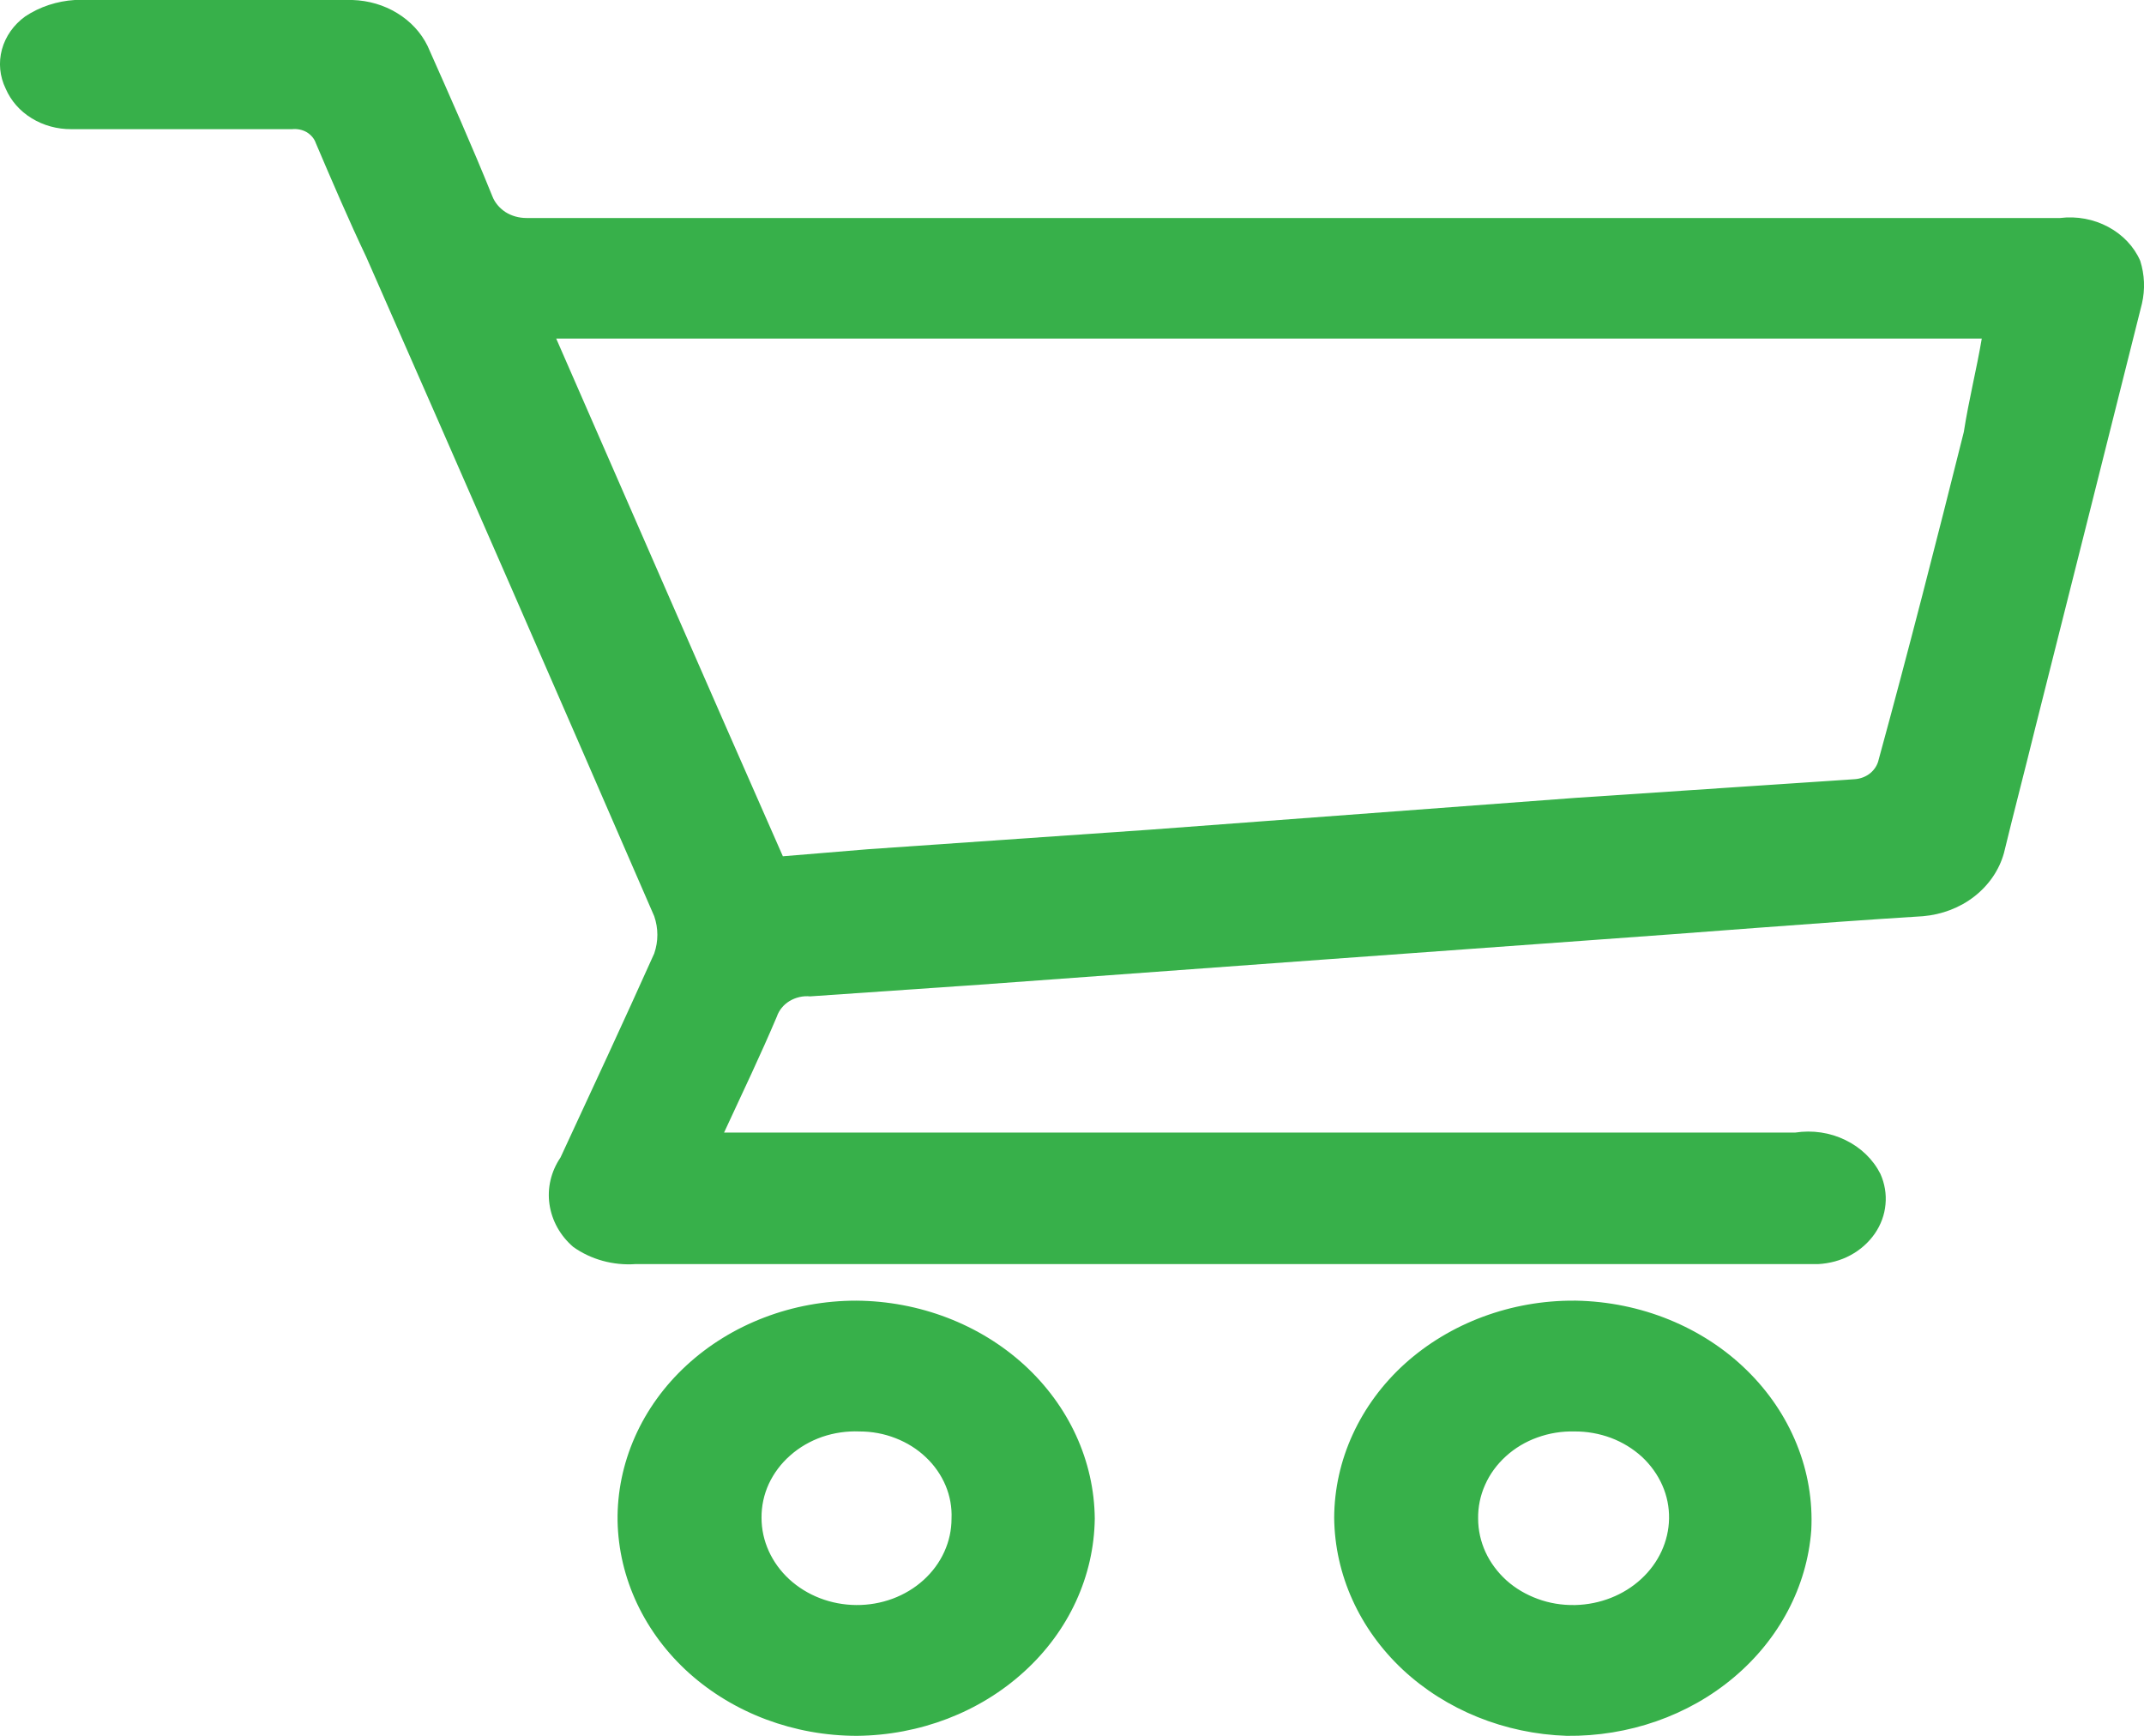 <svg width="21" height="17" viewBox="0 0 21 17" fill="none" xmlns="http://www.w3.org/2000/svg">
<path d="M20.963 2.554C20.902 2.414 20.791 2.298 20.649 2.222C20.507 2.146 20.342 2.115 20.178 2.135H5.156C5.083 2.135 5.011 2.115 4.951 2.077C4.892 2.038 4.846 1.984 4.822 1.921C4.622 1.426 4.405 0.938 4.188 0.45C4.124 0.319 4.021 0.208 3.891 0.129C3.761 0.049 3.609 0.005 3.453 0C2.543 0 1.634 0 0.732 0C0.558 0.011 0.39 0.066 0.248 0.16C0.134 0.242 0.054 0.356 0.019 0.484C-0.016 0.613 -0.003 0.748 0.056 0.869C0.107 0.987 0.195 1.088 0.31 1.158C0.425 1.229 0.561 1.266 0.699 1.265H2.86C2.911 1.26 2.962 1.27 3.005 1.295C3.047 1.321 3.079 1.358 3.094 1.403C3.253 1.776 3.42 2.165 3.587 2.516C4.533 4.665 5.473 6.818 6.408 8.973C6.449 9.092 6.449 9.219 6.408 9.338C6.107 10.009 5.798 10.672 5.49 11.336C5.397 11.473 5.359 11.635 5.382 11.794C5.405 11.954 5.487 12.102 5.615 12.212C5.788 12.335 6.005 12.395 6.224 12.38H17.808C17.92 12.374 18.029 12.345 18.125 12.293C18.222 12.241 18.303 12.168 18.363 12.082C18.423 11.995 18.459 11.897 18.468 11.795C18.478 11.693 18.46 11.59 18.418 11.496C18.346 11.354 18.226 11.238 18.075 11.165C17.924 11.091 17.751 11.066 17.583 11.092H7.092C7.276 10.695 7.451 10.329 7.609 9.956C7.63 9.894 7.674 9.84 7.733 9.804C7.793 9.768 7.864 9.751 7.935 9.758L9.604 9.643L12.943 9.399L15.563 9.209C16.648 9.133 17.741 9.041 18.835 8.973C19.021 8.957 19.197 8.89 19.339 8.779C19.481 8.668 19.582 8.52 19.628 8.355C19.728 7.943 19.836 7.532 19.937 7.12C20.287 5.733 20.635 4.35 20.98 2.973C21.012 2.834 21.006 2.69 20.963 2.554ZM19.235 4.231C18.968 5.298 18.693 6.373 18.401 7.44C18.39 7.491 18.361 7.537 18.319 7.572C18.277 7.606 18.224 7.627 18.167 7.631L15.43 7.814L11.257 8.126L8.502 8.317L7.668 8.386C6.925 6.701 6.191 5.016 5.448 3.316H19.411C19.361 3.613 19.285 3.911 19.235 4.231ZM8.386 12.738C8.077 12.738 7.771 12.794 7.486 12.903C7.2 13.012 6.942 13.171 6.724 13.372C6.507 13.572 6.335 13.81 6.219 14.072C6.103 14.334 6.045 14.614 6.049 14.896C6.06 15.457 6.312 15.992 6.75 16.386C7.189 16.779 7.779 17 8.394 17C9.01 16.994 9.598 16.768 10.033 16.37C10.469 15.973 10.716 15.435 10.723 14.873C10.718 14.308 10.47 13.768 10.033 13.368C9.596 12.969 9.004 12.742 8.386 12.738ZM8.386 15.719C8.139 15.717 7.904 15.626 7.73 15.466C7.557 15.306 7.459 15.09 7.459 14.865C7.458 14.751 7.482 14.638 7.53 14.533C7.579 14.428 7.65 14.333 7.74 14.254C7.83 14.174 7.936 14.113 8.053 14.072C8.17 14.032 8.294 14.014 8.419 14.019C8.54 14.019 8.66 14.041 8.772 14.085C8.883 14.128 8.984 14.191 9.068 14.271C9.153 14.351 9.218 14.445 9.262 14.549C9.305 14.652 9.325 14.762 9.32 14.873C9.32 14.985 9.296 15.095 9.249 15.198C9.202 15.302 9.133 15.395 9.046 15.474C8.959 15.553 8.856 15.615 8.743 15.657C8.629 15.699 8.508 15.72 8.386 15.719ZM15.421 12.738C15.114 12.736 14.809 12.79 14.524 12.896C14.239 13.002 13.98 13.158 13.761 13.355C13.542 13.553 13.369 13.788 13.25 14.047C13.131 14.306 13.069 14.584 13.068 14.865C13.074 15.421 13.314 15.952 13.738 16.35C14.163 16.747 14.739 16.98 15.346 17C15.951 17.007 16.537 16.803 16.982 16.428C17.427 16.054 17.699 15.539 17.741 14.987C17.756 14.7 17.708 14.414 17.599 14.145C17.49 13.875 17.324 13.629 17.109 13.419C16.895 13.209 16.636 13.041 16.349 12.924C16.062 12.807 15.752 12.744 15.438 12.738H15.421ZM15.421 15.719C15.298 15.721 15.176 15.701 15.062 15.659C14.947 15.617 14.843 15.556 14.755 15.477C14.668 15.398 14.598 15.304 14.55 15.2C14.503 15.097 14.478 14.985 14.478 14.873C14.476 14.76 14.499 14.647 14.546 14.542C14.592 14.437 14.662 14.342 14.75 14.262C14.838 14.182 14.943 14.119 15.058 14.078C15.174 14.036 15.297 14.016 15.421 14.019C15.544 14.018 15.666 14.04 15.779 14.082C15.893 14.125 15.995 14.188 16.082 14.267C16.168 14.347 16.236 14.442 16.282 14.546C16.328 14.65 16.35 14.761 16.348 14.873C16.344 15.095 16.246 15.307 16.075 15.464C15.904 15.622 15.672 15.713 15.43 15.719H15.421Z" fill="#37B04A"/>
</svg>
